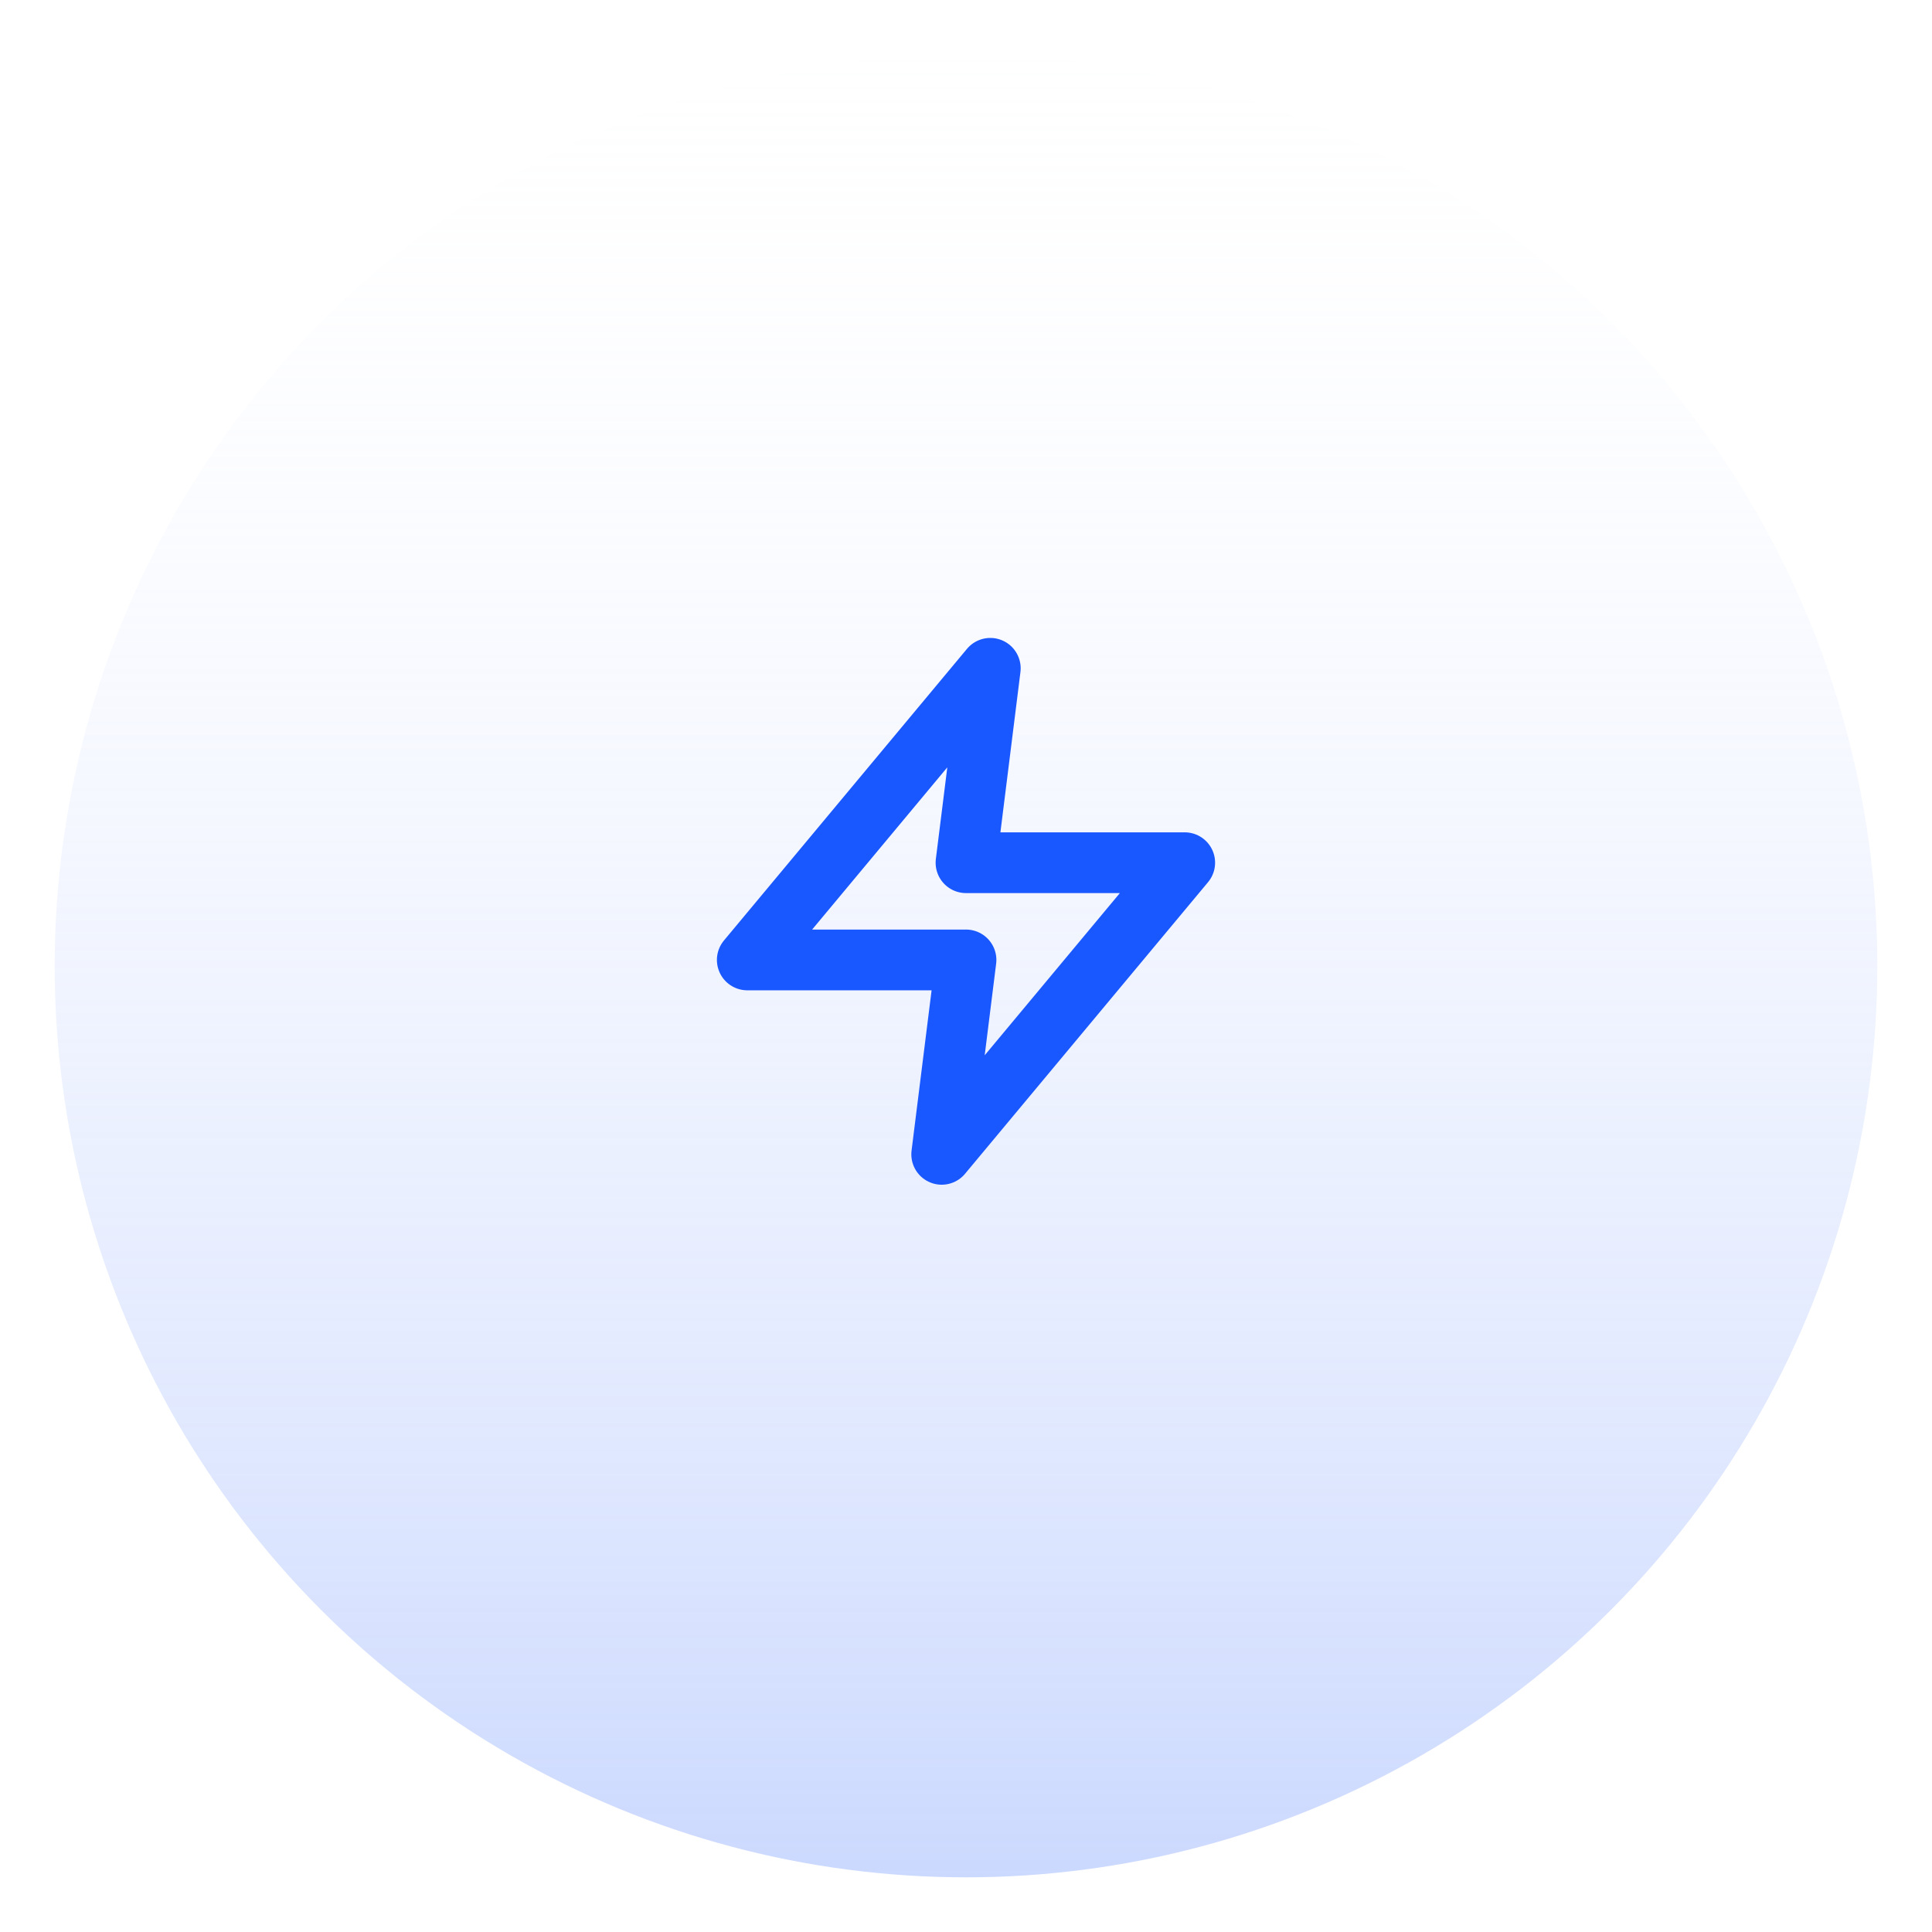<svg width="106" height="106" viewBox="0 0 106 106" fill="none" xmlns="http://www.w3.org/2000/svg">
<g filter="url(#filter0_d_24_355)">
<circle cx="53" cy="50" r="50" fill="url(#paint0_linear_24_355)"/>
</g>
<path d="M54.333 36.667L41 52.667H53L51.667 63.333L65 47.333H53L54.333 36.667Z" stroke="#1957FF" stroke-width="3.333" stroke-linecap="round" stroke-linejoin="round"/>
<defs>
<filter id="filter0_d_24_355" x="0" y="0" width="106" height="106" filterUnits="userSpaceOnUse" color-interpolation-filters="sRGB">
<feFlood flood-opacity="0" result="BackgroundImageFix"/>
<feColorMatrix in="SourceAlpha" type="matrix" values="0 0 0 0 0 0 0 0 0 0 0 0 0 0 0 0 0 0 127 0" result="hardAlpha"/>
<feOffset dy="3"/>
<feGaussianBlur stdDeviation="1.5"/>
<feComposite in2="hardAlpha" operator="out"/>
<feColorMatrix type="matrix" values="0 0 0 0 0.098 0 0 0 0 0.341 0 0 0 0 1 0 0 0 0.4 0"/>
<feBlend mode="normal" in2="BackgroundImageFix" result="effect1_dropShadow_24_355"/>
<feBlend mode="normal" in="SourceGraphic" in2="effect1_dropShadow_24_355" result="shape"/>
</filter>
<linearGradient id="paint0_linear_24_355" x1="53" y1="0" x2="53" y2="100" gradientUnits="userSpaceOnUse">
<stop stop-color="#F9FAFF" stop-opacity="0.02"/>
<stop offset="1" stop-color="#A3BBFE" stop-opacity="0.56"/>
</linearGradient>
</defs>
</svg>
